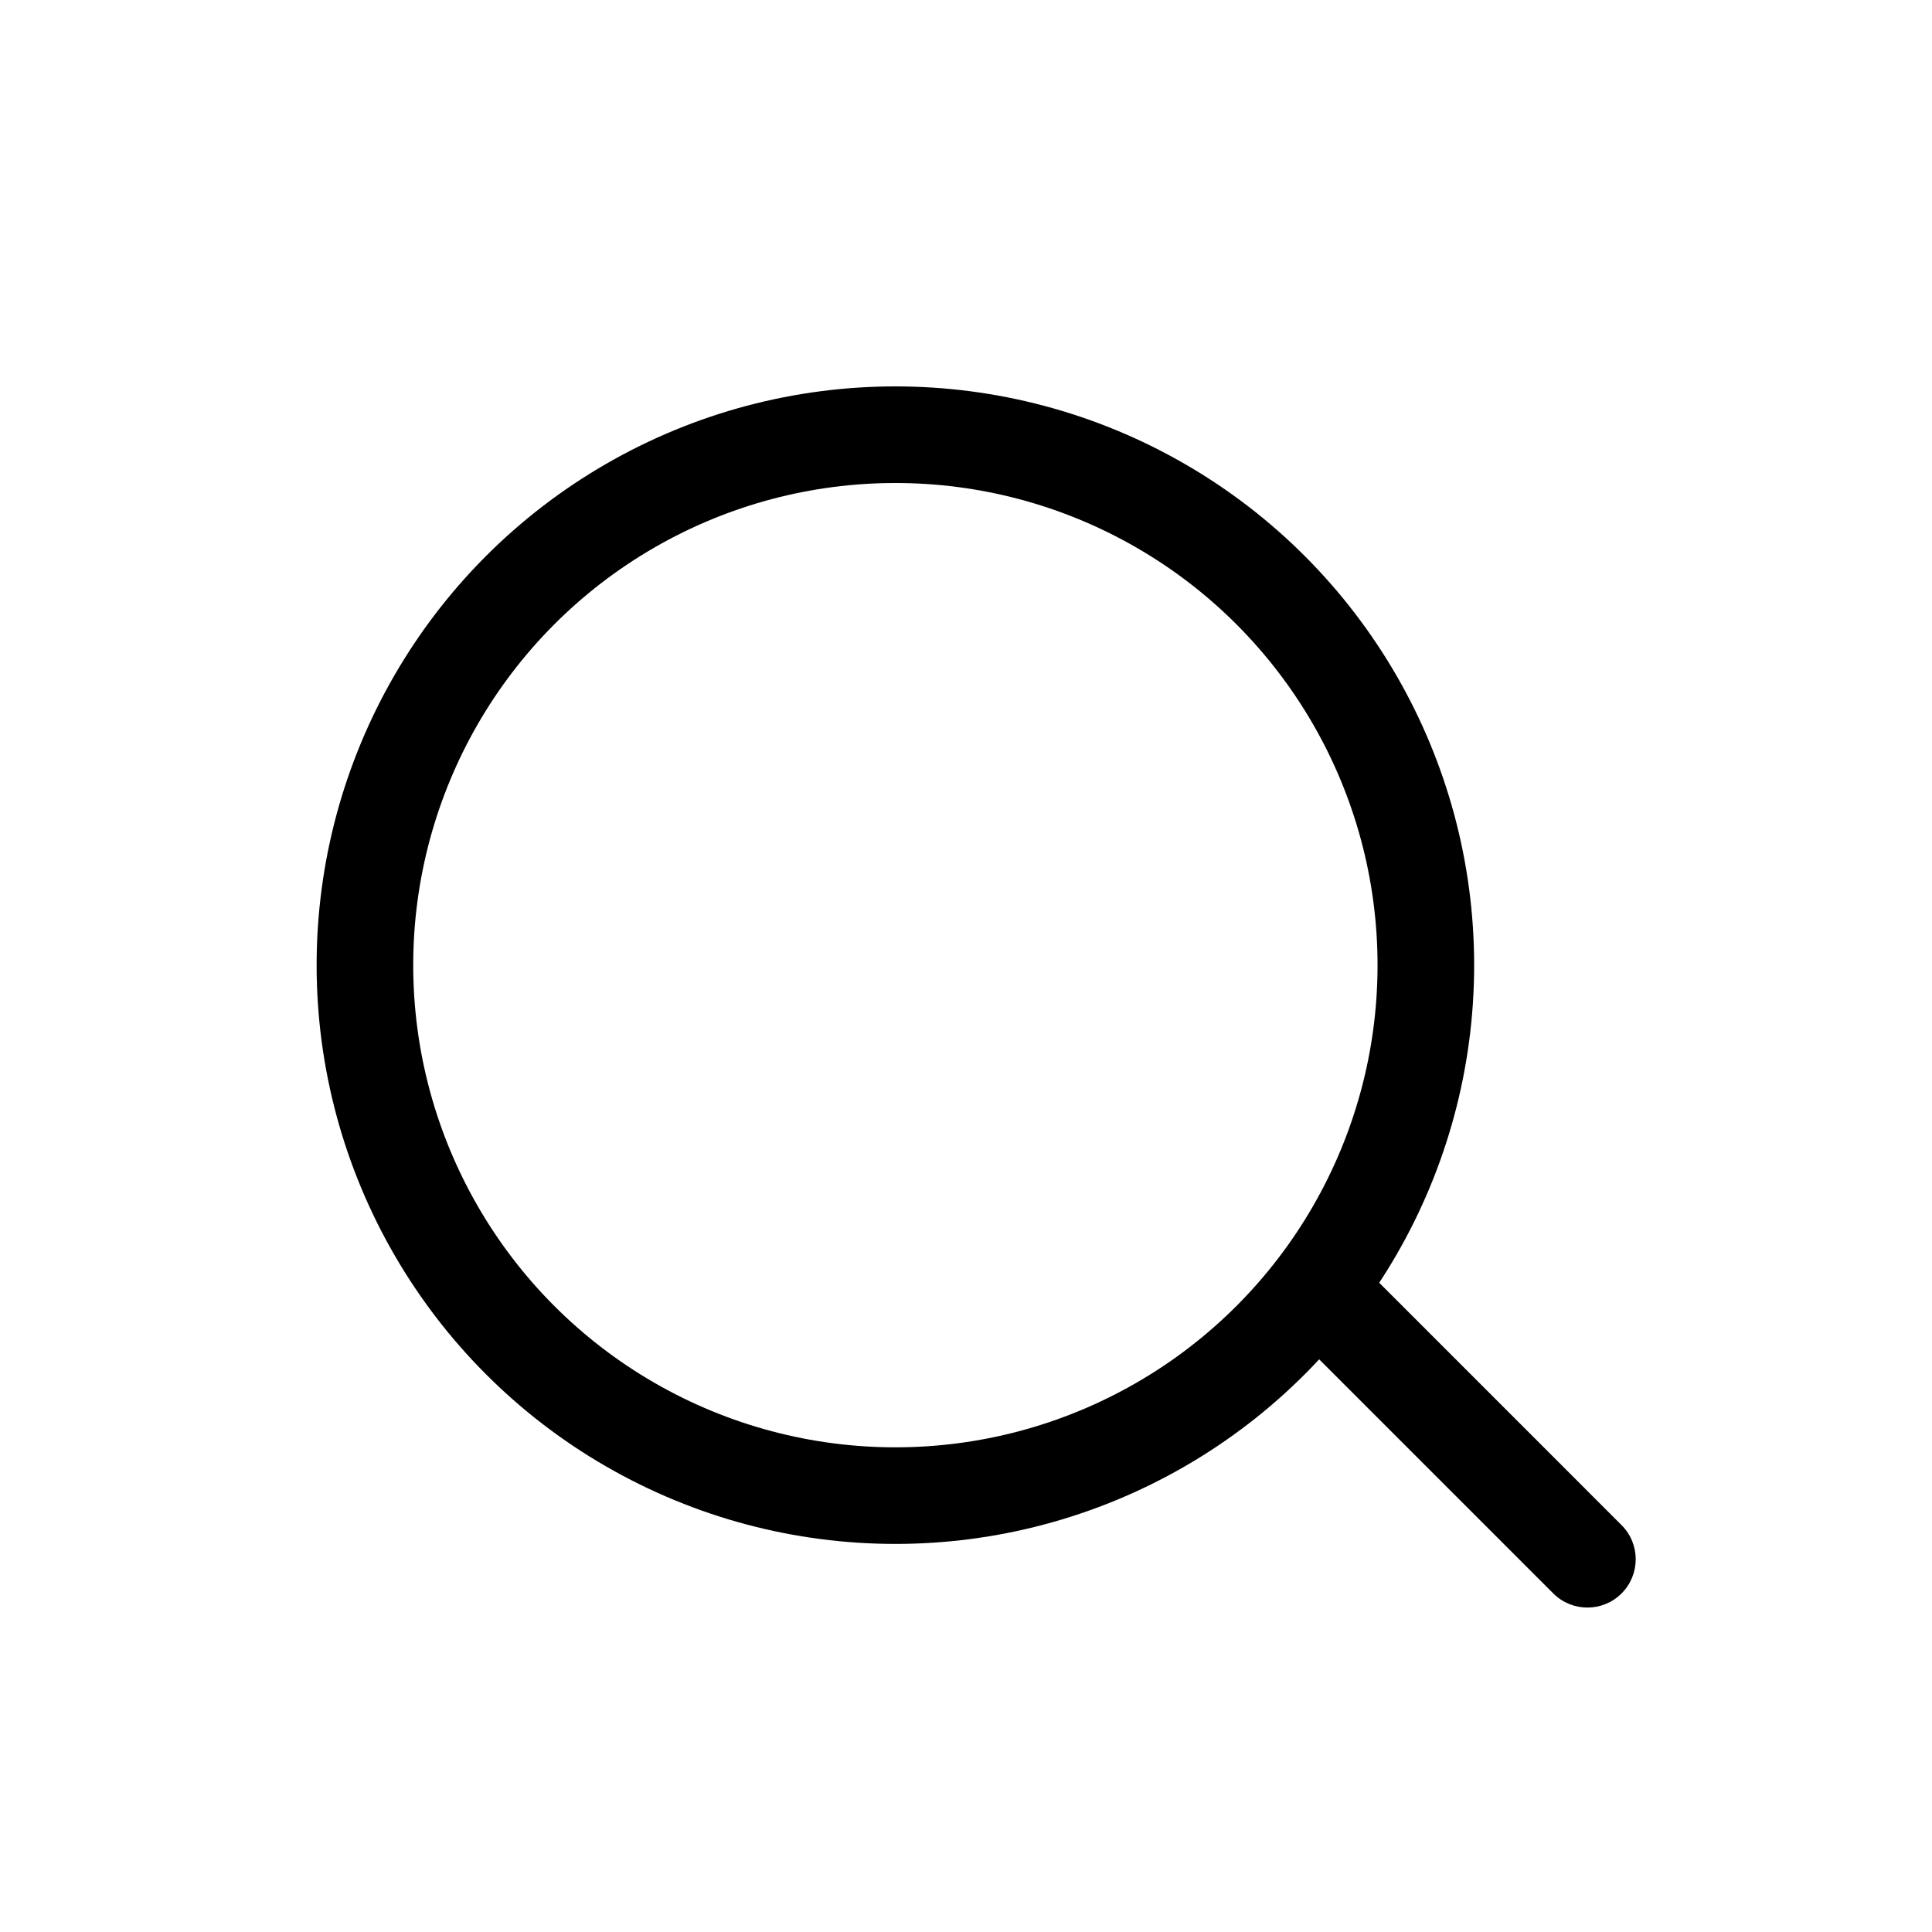<?xml version="1.0" encoding="UTF-8"?> <svg xmlns="http://www.w3.org/2000/svg" width="60" height="60" viewBox="0 0 60 60" fill="none"><circle cx="27.807" cy="29.974" r="16.474" stroke="black" stroke-width="3"></circle><path d="M48.238 49.485C48.824 50.071 49.774 50.071 50.359 49.485C50.945 48.899 50.945 47.949 50.359 47.364L48.238 49.485ZM39.5 40.747L48.238 49.485L50.359 47.364L41.622 38.626L39.5 40.747Z" fill="black"></path></svg> 